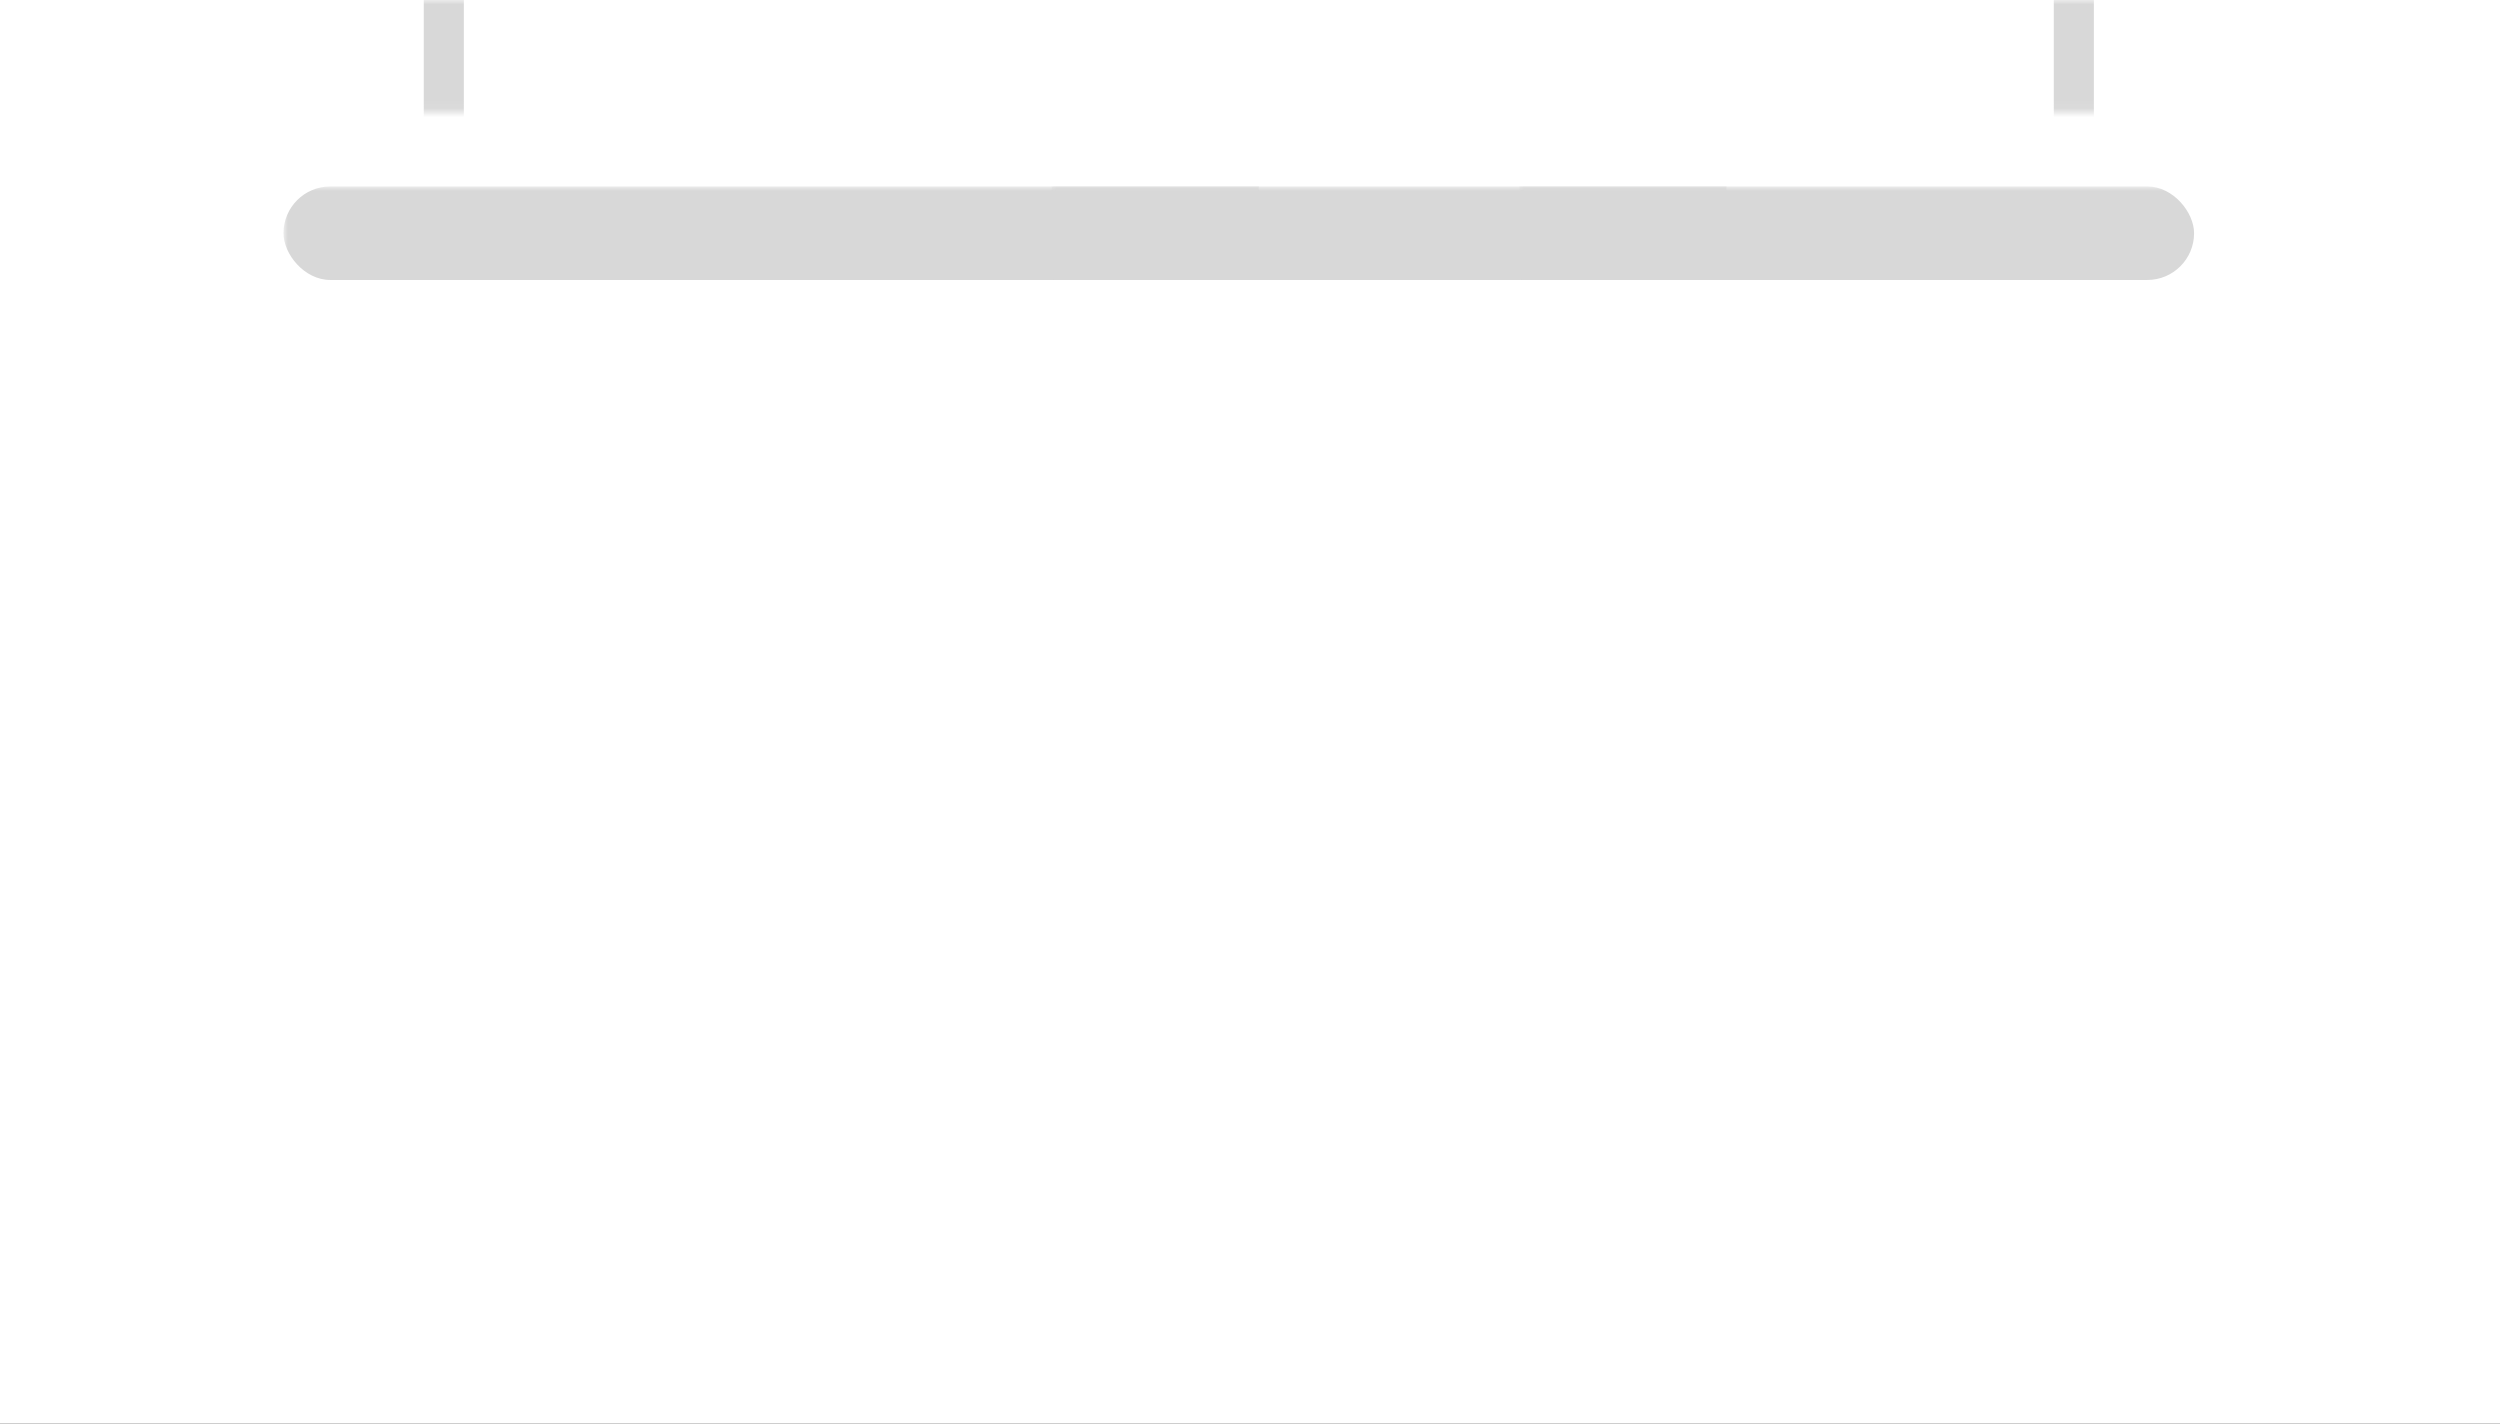 <svg xmlns="http://www.w3.org/2000/svg" xmlns:xlink="http://www.w3.org/1999/xlink" width="288" height="164" viewBox="0 0 288 164">
  <rect x="0" y="0" width="288" height="164" fill="#333333" stroke="none"/>
  <defs>
    <rect id="exp_shirts-a" width="288" height="164"/>
  </defs>
  <g fill="none" fill-rule="evenodd">
    <mask id="exp_shirts-b" fill="#fff">
      <use xlink:href="#exp_shirts-a"/>
    </mask>
    <use fill="#FFF" xlink:href="#exp_shirts-a"/>
    <rect width="220.101" height="10.774" x="32.657" y="21.479" fill="#D8D8D8" mask="url(#exp_shirts-b)" rx="5.387"/>
    <g fill="#D8D8D8" mask="url(#exp_shirts-b)">
      <g transform="translate(48.818 -12.382)">
        <rect width="4.618" height="41.558" rx="2.309"/>
        <rect width="4.618" height="41.558" x="187.779" rx="2.309"/>
      </g>
    </g>
    <rect width="23.857" height="10.774" x="175.03" y="21.479" fill="#D8D8D8" mask="url(#exp_shirts-b)"/>
    <rect width="23.857" height="10.774" x="121.159" y="21.479" fill="#D8D8D8" mask="url(#exp_shirts-b)"/>
    <g mask="url(#exp_shirts-b)">
      <g transform="translate(142.46 17.631)">
        <g stroke-linecap="round" stroke-linejoin="round" transform="translate(8.712)">
          <path stroke="#BFBFBF" stroke-width="7.234" d="M34.939,12.192 C34.939,5.458 40.386,0 47.106,0 C53.826,0 59.273,5.458 59.273,12.192 C59.273,15.897 59.273,18.676 59.273,20.528 C59.273,21.686 55.217,25.389 47.106,31.637"/>
          <path stroke="#BFBFBF" stroke-width="7.234" d="M47.714,31.177 L92.685,56.978 C95.047,58.333 95.863,61.346 94.508,63.708 C93.629,65.24 91.998,66.184 90.232,66.184 L5.197,66.184 C2.474,66.184 0.266,63.977 0.266,61.254 C0.266,59.488 1.211,57.857 2.743,56.978 L47.714,31.177 Z"/>
        </g>
        <g transform="translate(.247 36.17)">
          <g fill="#E24040" transform="translate(0 2.309)">
            <path d="M28.662,4.674 L40.263,4.674 L38.509,38.332 C38.401,40.392 36.699,42.008 34.636,42.008 L12.108,42.008 C9.967,42.008 8.23,40.272 8.23,38.13 C8.23,38.063 8.232,37.995 8.236,37.928 L8.996,23.341 C9.541,12.878 18.184,4.674 28.662,4.674 Z" transform="scale(-1 1) rotate(-60 0 65.337)"/>
            <path d="M92.537,4.674 L104.139,4.674 L102.384,38.332 C102.277,40.392 100.575,42.008 98.512,42.008 L75.984,42.008 C73.842,42.008 72.106,40.272 72.106,38.13 C72.106,38.063 72.108,37.995 72.111,37.928 L72.872,23.341 C73.417,12.878 82.06,4.674 92.537,4.674 Z" transform="rotate(-60 88.122 23.34)"/>
          </g>
          <g transform="translate(23.8 .027)">
            <path fill="#FF5151" d="M51.336,0.343 C58.989,1.914 64.744,8.687 64.744,16.804 L64.744,83.56 C64.744,84.987 63.587,86.145 62.159,86.145 L2.599,86.145 C1.171,86.145 0.014,84.987 0.014,83.56 L0.014,16.804 C0.014,8.687 5.769,1.914 13.422,0.343 C15.352,8.975 23.107,15.429 32.379,15.429 C41.651,15.429 49.406,8.975 51.336,0.343 Z"/>
            <path fill="#E24040" d="M56.22,2.178 C53.515,12.751 43.866,20.572 32.379,20.572 C20.891,20.572 11.243,12.751 8.538,2.178 C10.037,1.327 11.68,0.701 13.422,0.343 C15.352,8.975 23.107,15.429 32.379,15.429 C41.651,15.429 49.406,8.975 51.336,0.343 C53.077,0.701 54.721,1.327 56.22,2.178 Z"/>
          </g>
        </g>
        <rect width="23.857" height="10.774" x="31.03" y="3.848" fill="#D8D8D8"/>
      </g>
    </g>
    <g mask="url(#exp_shirts-b)">
      <g transform="translate(88.59 17.631)">
        <g stroke-linecap="round" stroke-linejoin="round" transform="translate(8.712)">
          <path stroke="#BFBFBF" stroke-width="7.234" d="M34.939,12.192 C34.939,5.458 40.386,0 47.106,0 C53.826,0 59.273,5.458 59.273,12.192 C59.273,15.897 59.273,18.676 59.273,20.528 C59.273,21.686 55.217,25.389 47.106,31.637"/>
          <path stroke="#BFBFBF" stroke-width="7.234" d="M47.714,31.177 L92.685,56.978 C95.047,58.333 95.863,61.346 94.508,63.708 C93.629,65.24 91.998,66.184 90.232,66.184 L5.197,66.184 C2.474,66.184 0.266,63.977 0.266,61.254 C0.266,59.488 1.211,57.857 2.743,56.978 L47.714,31.177 Z"/>
        </g>
        <g transform="translate(.247 36.17)">
          <g fill="#7F20BB" transform="translate(0 2.309)">
            <path d="M28.662,4.674 L40.263,4.674 L38.509,38.332 C38.401,40.392 36.699,42.008 34.636,42.008 L12.108,42.008 C9.967,42.008 8.23,40.272 8.23,38.13 C8.23,38.063 8.232,37.995 8.236,37.928 L8.996,23.341 C9.541,12.878 18.184,4.674 28.662,4.674 Z" transform="scale(-1 1) rotate(-60 0 65.337)"/>
            <path d="M92.537,4.674 L104.139,4.674 L102.384,38.332 C102.277,40.392 100.575,42.008 98.512,42.008 L75.984,42.008 C73.842,42.008 72.106,40.272 72.106,38.13 C72.106,38.063 72.108,37.995 72.111,37.928 L72.872,23.341 C73.417,12.878 82.06,4.674 92.537,4.674 Z" transform="rotate(-60 88.122 23.34)"/>
          </g>
          <g transform="translate(23.8 .027)">
            <path fill="#A035E5" d="M51.336,0.343 C58.989,1.914 64.744,8.687 64.744,16.804 L64.744,92.794 C64.744,94.222 63.587,95.38 62.159,95.38 L2.599,95.38 C1.171,95.38 0.014,94.222 0.014,92.794 L0.014,16.804 C0.014,8.687 5.769,1.914 13.422,0.343 C15.352,8.975 23.107,15.429 32.379,15.429 C41.651,15.429 49.406,8.975 51.336,0.343 Z"/>
            <path fill="#7F20BB" d="M56.22,2.178 C53.515,12.751 43.866,20.572 32.379,20.572 C20.891,20.572 11.243,12.751 8.538,2.178 C10.037,1.327 11.68,0.701 13.422,0.343 C15.352,8.975 23.107,15.429 32.379,15.429 C41.651,15.429 49.406,8.975 51.336,0.343 C53.077,0.701 54.721,1.327 56.22,2.178 Z"/>
          </g>
        </g>
        <rect width="23.857" height="10.774" x="31.03" y="3.848" fill="#D8D8D8"/>
      </g>
    </g>
    <g mask="url(#exp_shirts-b)">
      <g transform="translate(36.258 17.631)">
        <g stroke-linecap="round" stroke-linejoin="round" transform="translate(8.712)">
          <path stroke="#BFBFBF" stroke-width="7.234" d="M34.939,12.192 C34.939,5.458 40.386,0 47.106,0 C53.826,0 59.273,5.458 59.273,12.192 C59.273,15.897 59.273,18.676 59.273,20.528 C59.273,21.686 55.217,25.389 47.106,31.637"/>
          <path stroke="#BFBFBF" stroke-width="7.234" d="M47.714,31.177 L92.685,56.978 C95.047,58.333 95.863,61.346 94.508,63.708 C93.629,65.24 91.998,66.184 90.232,66.184 L5.197,66.184 C2.474,66.184 0.266,63.977 0.266,61.254 C0.266,59.488 1.211,57.857 2.743,56.978 L47.714,31.177 Z"/>
        </g>
        <g transform="translate(.247 36.17)">
          <g fill="#38B9DC" transform="translate(0 2.309)">
            <path d="M28.662,4.674 L40.263,4.674 L38.509,38.332 C38.401,40.392 36.699,42.008 34.636,42.008 L12.108,42.008 C9.967,42.008 8.23,40.272 8.23,38.13 C8.23,38.063 8.232,37.995 8.236,37.928 L8.996,23.341 C9.541,12.878 18.184,4.674 28.662,4.674 Z" transform="scale(-1 1) rotate(-60 0 65.337)"/>
            <path d="M92.537,4.674 L104.139,4.674 L102.384,38.332 C102.277,40.392 100.575,42.008 98.512,42.008 L75.984,42.008 C73.842,42.008 72.106,40.272 72.106,38.13 C72.106,38.063 72.108,37.995 72.111,37.928 L72.872,23.341 C73.417,12.878 82.06,4.674 92.537,4.674 Z" transform="rotate(-60 88.122 23.34)"/>
          </g>
          <g transform="translate(23.8 .027)">
            <path fill="#48D5FC" d="M51.336,0.343 C58.989,1.914 64.744,8.687 64.744,16.804 L64.744,83.56 C64.744,84.987 63.587,86.145 62.159,86.145 L2.599,86.145 C1.171,86.145 0.014,84.987 0.014,83.56 L0.014,16.804 C0.014,8.687 5.769,1.914 13.422,0.343 C15.352,8.975 23.107,15.429 32.379,15.429 C41.651,15.429 49.406,8.975 51.336,0.343 Z"/>
            <path fill="#38B9DC" d="M56.22,2.178 C53.515,12.751 43.866,20.572 32.379,20.572 C20.891,20.572 11.243,12.751 8.538,2.178 C10.037,1.327 11.68,0.701 13.422,0.343 C15.352,8.975 23.107,15.429 32.379,15.429 C41.651,15.429 49.406,8.975 51.336,0.343 C53.077,0.701 54.721,1.327 56.22,2.178 Z"/>
          </g>
        </g>
        <rect width="23.857" height="10.774" x="31.03" y="3.848" fill="#D8D8D8"/>
      </g>
    </g>
  </g>
</svg>
